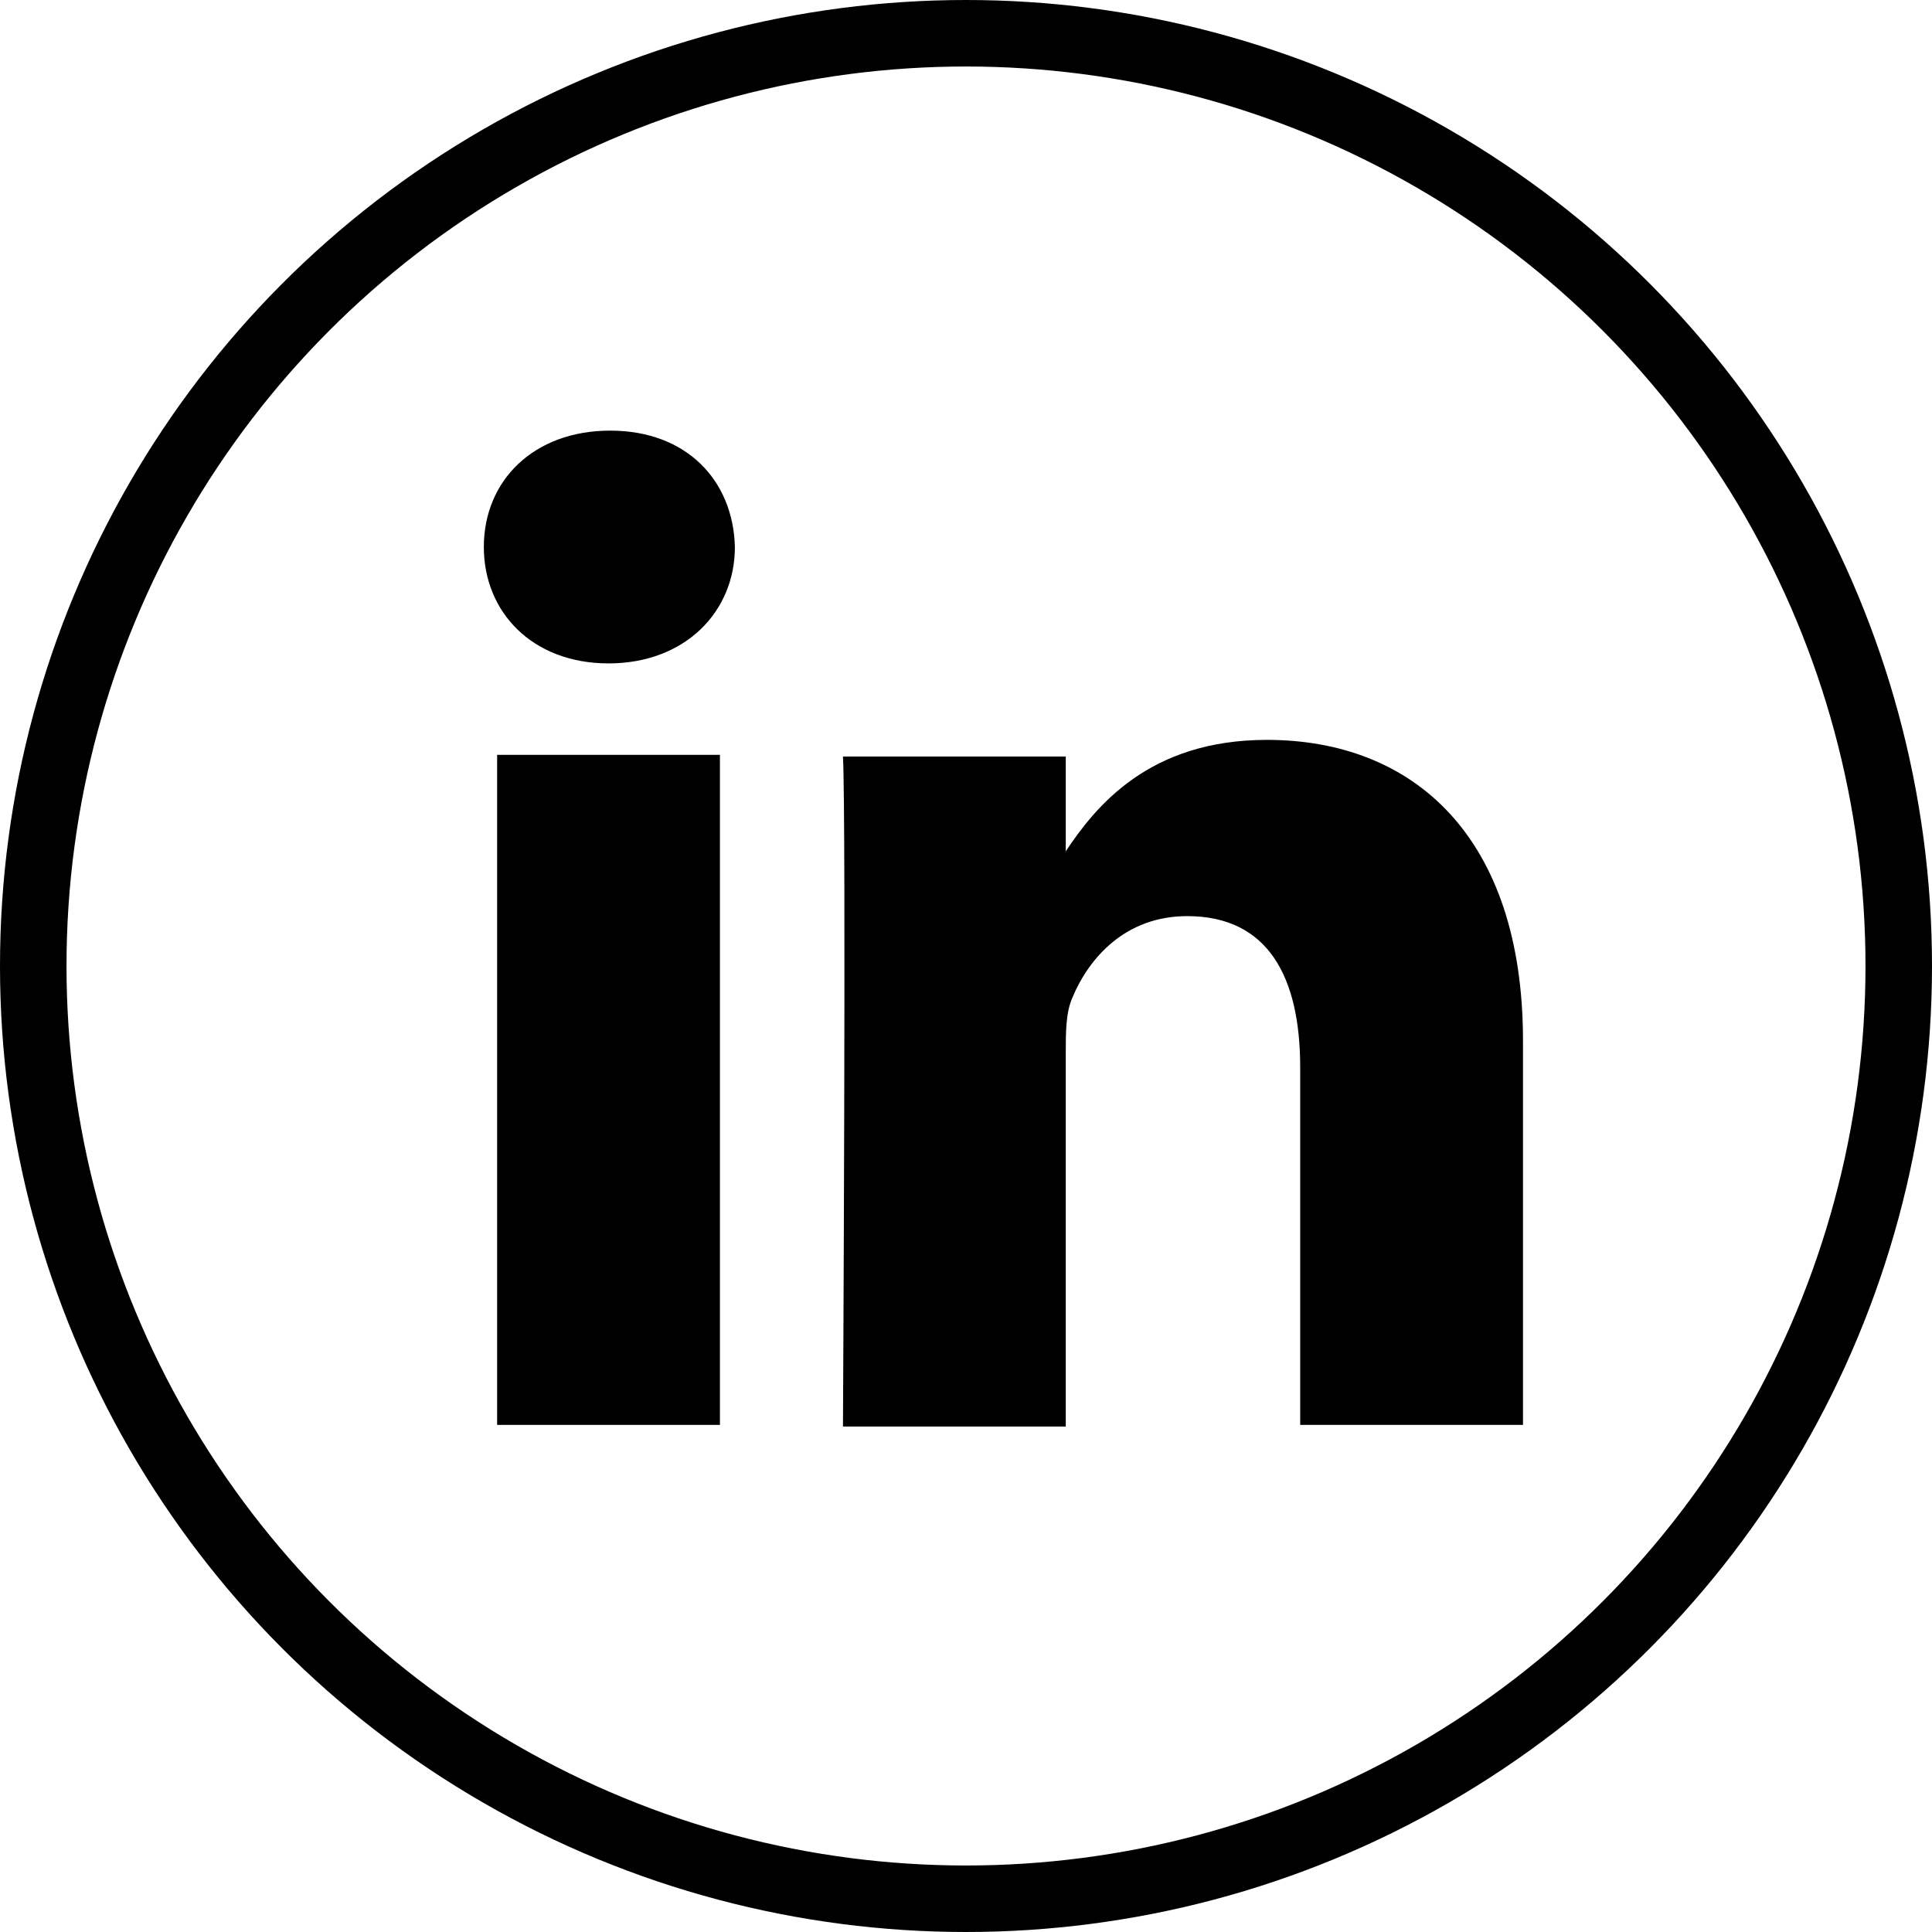 <?xml version="1.0" encoding="utf-8"?>
<!-- Generator: Adobe Illustrator 22.1.0, SVG Export Plug-In . SVG Version: 6.00 Build 0)  -->
<svg version="1.1" id="Capa_1" xmlns="http://www.w3.org/2000/svg" xmlns:xlink="http://www.w3.org/1999/xlink" x="0px" y="0px"
	 viewBox="0 0 116.2 116.2" style="enable-background:new 0 0 116.2 116.2;" xml:space="preserve">
<style type="text/css">
	.st0{fill:none;stroke:#000000;stroke-width:4;stroke-miterlimit:10;}
	.st1{fill:#007AB9;}
</style>
<g>
	<ellipse class="st0" cx="58.1" cy="58.1" rx="56.1" ry="56.1"/>
	<rect x="29.9" y="45.4" width="13.4" height="40.3"/>
	<path d="M36.6,39.9L36.6,39.9c-4.6,0-7.5-3.1-7.5-7c0-4,3-7,7.6-7s7.4,3,7.5,7C44.2,36.8,41.2,39.9,36.6,39.9z"/>
	<path d="M91.6,85.7H78.2V64.2c0-5.4-1.9-9.1-6.8-9.1c-3.7,0-5.9,2.5-6.9,4.9c-0.4,0.9-0.4,2.1-0.4,3.3v22.5H50.7
		c0,0,0.2-36.5,0-40.3h13.4v5.7c1.8-2.7,5-6.7,12.1-6.7c8.8,0,15.4,5.8,15.4,18.1V85.7z"/>
	<path class="st1" d="M64.1,51.3L64.1,51.3C64.1,51.2,64,51.2,64.1,51.3L64.1,51.3z"/>
</g>
</svg>
